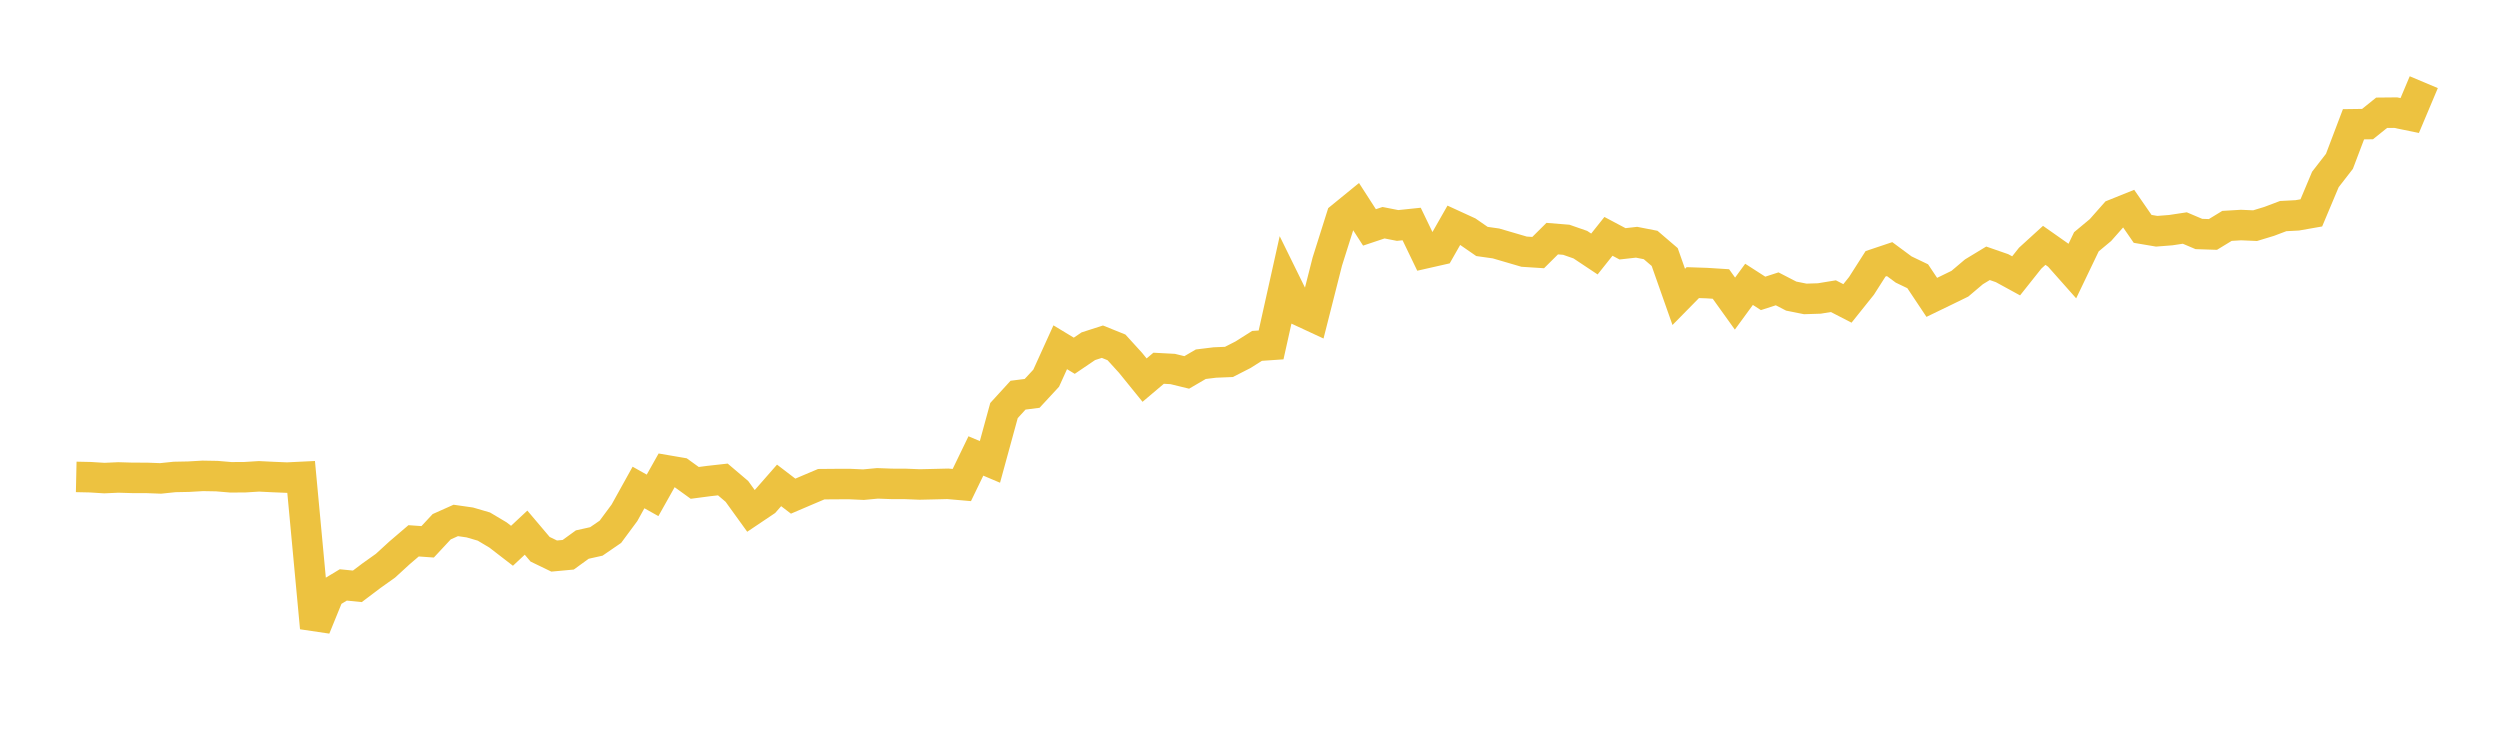 <svg width="164" height="48" xmlns="http://www.w3.org/2000/svg" xmlns:xlink="http://www.w3.org/1999/xlink"><path fill="none" stroke="rgb(237,194,64)" stroke-width="2" d="M5,31.285L5.922,31.305L6.844,31.362L7.766,31.321L8.689,31.348L9.611,31.349L10.533,31.384L11.455,31.288L12.377,31.27L13.299,31.217L14.222,31.233L15.144,31.311L16.066,31.305L16.988,31.248L17.91,31.293L18.832,31.331L19.754,31.286L20.677,41.188L21.599,38.927L22.521,38.371L23.443,38.463L24.365,37.767L25.287,37.111L26.21,36.266L27.132,35.478L28.054,35.543L28.976,34.553L29.898,34.141L30.82,34.273L31.743,34.543L32.665,35.092L33.587,35.803L34.509,34.942L35.431,36.031L36.353,36.477L37.275,36.392L38.198,35.723L39.12,35.518L40.042,34.886L40.964,33.64L41.886,31.979L42.808,32.496L43.731,30.853L44.653,31.011L45.575,31.677L46.497,31.556L47.419,31.453L48.341,32.236L49.263,33.514L50.186,32.894L51.108,31.842L52.03,32.547L52.952,32.153L53.874,31.763L54.796,31.755L55.719,31.752L56.641,31.794L57.563,31.708L58.485,31.742L59.407,31.745L60.329,31.782L61.251,31.761L62.174,31.738L63.096,31.818L64.018,29.911L64.94,30.301L65.862,26.932L66.784,25.923L67.707,25.806L68.629,24.81L69.551,22.78L70.473,23.337L71.395,22.712L72.317,22.415L73.24,22.787L74.162,23.799L75.084,24.936L76.006,24.157L76.928,24.206L77.85,24.431L78.772,23.893L79.695,23.78L80.617,23.742L81.539,23.272L82.461,22.69L83.383,22.627L84.305,18.487L85.228,20.364L86.15,20.792L87.072,17.158L87.994,14.239L88.916,13.487L89.838,14.918L90.76,14.61L91.683,14.791L92.605,14.695L93.527,16.608L94.449,16.399L95.371,14.779L96.293,15.202L97.216,15.84L98.138,15.97L99.06,16.24L99.982,16.51L100.904,16.569L101.826,15.654L102.749,15.729L103.671,16.05L104.593,16.663L105.515,15.505L106.437,15.994L107.359,15.891L108.281,16.071L109.204,16.861L110.126,19.477L111.048,18.54L111.97,18.571L112.892,18.63L113.814,19.916L114.737,18.653L115.659,19.246L116.581,18.948L117.503,19.424L118.425,19.609L119.347,19.58L120.269,19.429L121.192,19.904L122.114,18.752L123.036,17.307L123.958,16.998L124.88,17.68L125.802,18.122L126.725,19.507L127.647,19.061L128.569,18.611L129.491,17.831L130.413,17.272L131.335,17.592L132.257,18.096L133.18,16.935L134.102,16.095L135.024,16.743L135.946,17.782L136.868,15.86L137.79,15.093L138.713,14.049L139.635,13.678L140.557,15.014L141.479,15.17L142.401,15.098L143.323,14.958L144.246,15.35L145.168,15.38L146.09,14.818L147.012,14.763L147.934,14.803L148.856,14.523L149.778,14.175L150.701,14.127L151.623,13.965L152.545,11.772L153.467,10.583L154.389,8.152L155.311,8.14L156.234,7.398L157.156,7.389L158.078,7.578L159,5.391"></path></svg>